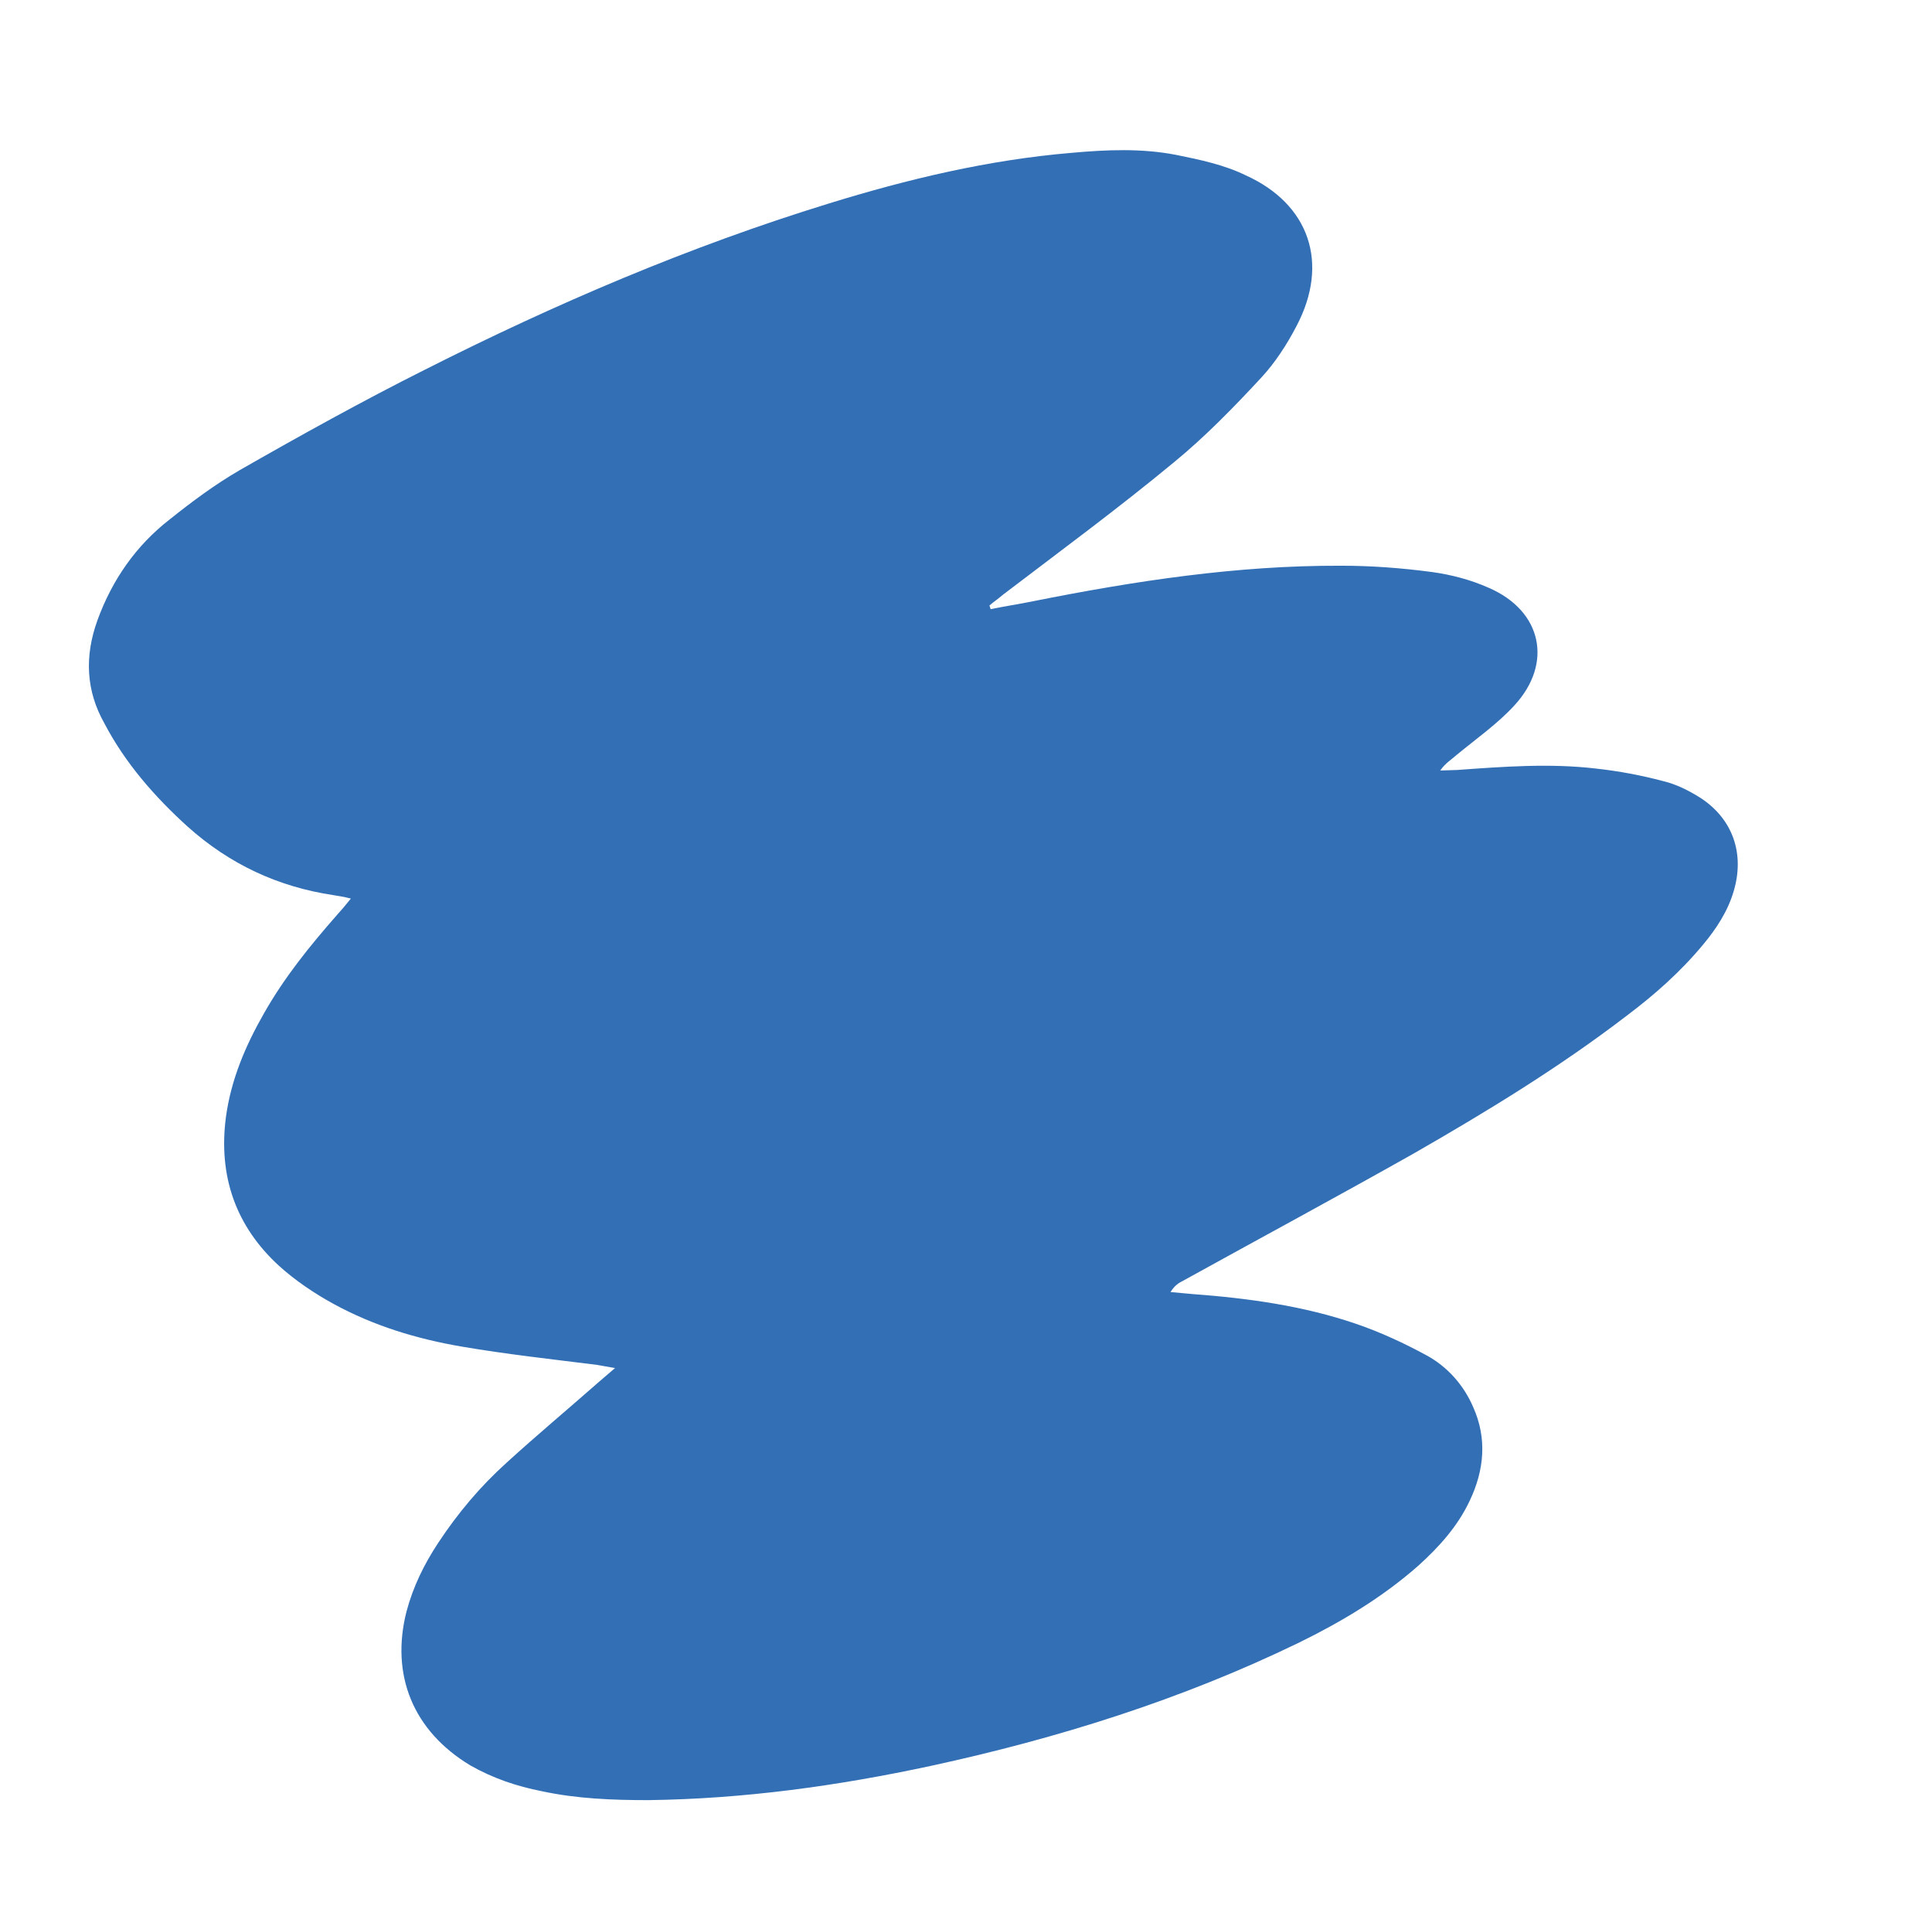<?xml version="1.0" encoding="UTF-8"?> <svg xmlns="http://www.w3.org/2000/svg" width="310" height="309" viewBox="0 0 310 309" fill="none"><path d="M158.952 97.734C161.271 97.254 163.509 96.93 165.828 96.45C182.095 93.208 198.471 90.712 215.01 90.766C219.949 90.751 224.883 91.127 229.774 91.777C232.904 92.209 236.029 93.033 238.913 94.324C247.371 97.998 249.264 106.37 242.984 113.189C240.281 116.133 236.88 118.52 233.791 121.067C232.879 121.879 231.892 122.454 231.093 123.62C231.995 123.592 232.897 123.564 233.798 123.537C241.174 123.003 248.667 122.433 256.103 123.311C259.743 123.71 263.34 124.383 266.895 125.33C269.005 125.827 271.03 126.872 272.818 127.992C278.066 131.39 279.994 137.02 278.153 143.071C277.211 146.234 275.373 149.033 273.303 151.515C269.641 155.936 265.479 159.607 260.967 162.998C250.201 171.249 238.549 178.352 226.783 185.1C214.545 191.999 202.113 198.7 189.837 205.481C189.049 205.863 188.416 206.325 187.815 207.297C189.029 207.43 190.086 207.483 191.3 207.616C200.227 208.279 209.07 209.489 217.538 212.379C221.48 213.723 225.298 215.496 228.918 217.463C232.227 219.268 234.855 222.202 236.377 225.749C238.626 230.755 238.169 235.845 235.834 240.754C233.9 244.884 230.918 248.177 227.587 251.192C221.8 256.292 215.244 260.206 208.381 263.568C189.57 272.696 169.697 278.91 149.378 283.315C134.404 286.535 119.327 288.616 104.038 288.813C98.316 288.819 92.518 288.588 86.929 287.38C82.902 286.584 79.116 285.321 75.458 283.237C66.279 277.711 62.63 268.728 65.23 258.531C66.299 254.547 68.03 251.003 70.308 247.543C73.465 242.763 77.047 238.497 81.289 234.671C86.127 230.264 91.159 226.056 96.034 221.767C96.747 221.149 97.461 220.531 98.689 219.489C97.32 219.275 96.617 219.11 95.795 218.982C88.477 218.065 81.197 217.267 74.04 216.039C66.884 214.812 59.973 212.725 53.511 209.193C50.359 207.468 47.367 205.431 44.809 203.125C37.835 196.765 34.998 188.694 36.256 179.186C37.077 173.2 39.38 167.781 42.386 162.528C45.634 156.808 49.736 151.726 54.031 146.842C54.707 146.106 55.463 145.214 56.299 144.166C55.166 143.877 54.345 143.749 53.523 143.621C44.643 142.293 36.85 138.667 30.107 132.623C24.799 127.813 20.086 122.423 16.757 116.07C13.767 110.78 13.563 105.251 15.635 99.516C17.991 93.04 21.824 87.523 27.247 83.32C30.771 80.503 34.451 77.767 38.4 75.466C48.191 69.868 58.138 64.351 68.118 59.343C89.065 48.753 110.583 39.542 132.972 32.655C145.642 28.74 158.577 25.651 171.878 24.527C177.567 24.012 183.215 23.77 188.766 24.86C192.519 25.613 196.428 26.447 199.817 28.097C210.144 32.736 213.316 42.261 208.054 52.267C206.527 55.226 204.608 58.181 202.382 60.583C197.931 65.386 193.325 70.109 188.374 74.161C179.421 81.573 170.045 88.469 160.942 95.408C160.228 96.026 159.477 96.526 158.764 97.144C158.839 97.38 158.877 97.498 158.952 97.734Z" fill="#336FB5"></path></svg> 